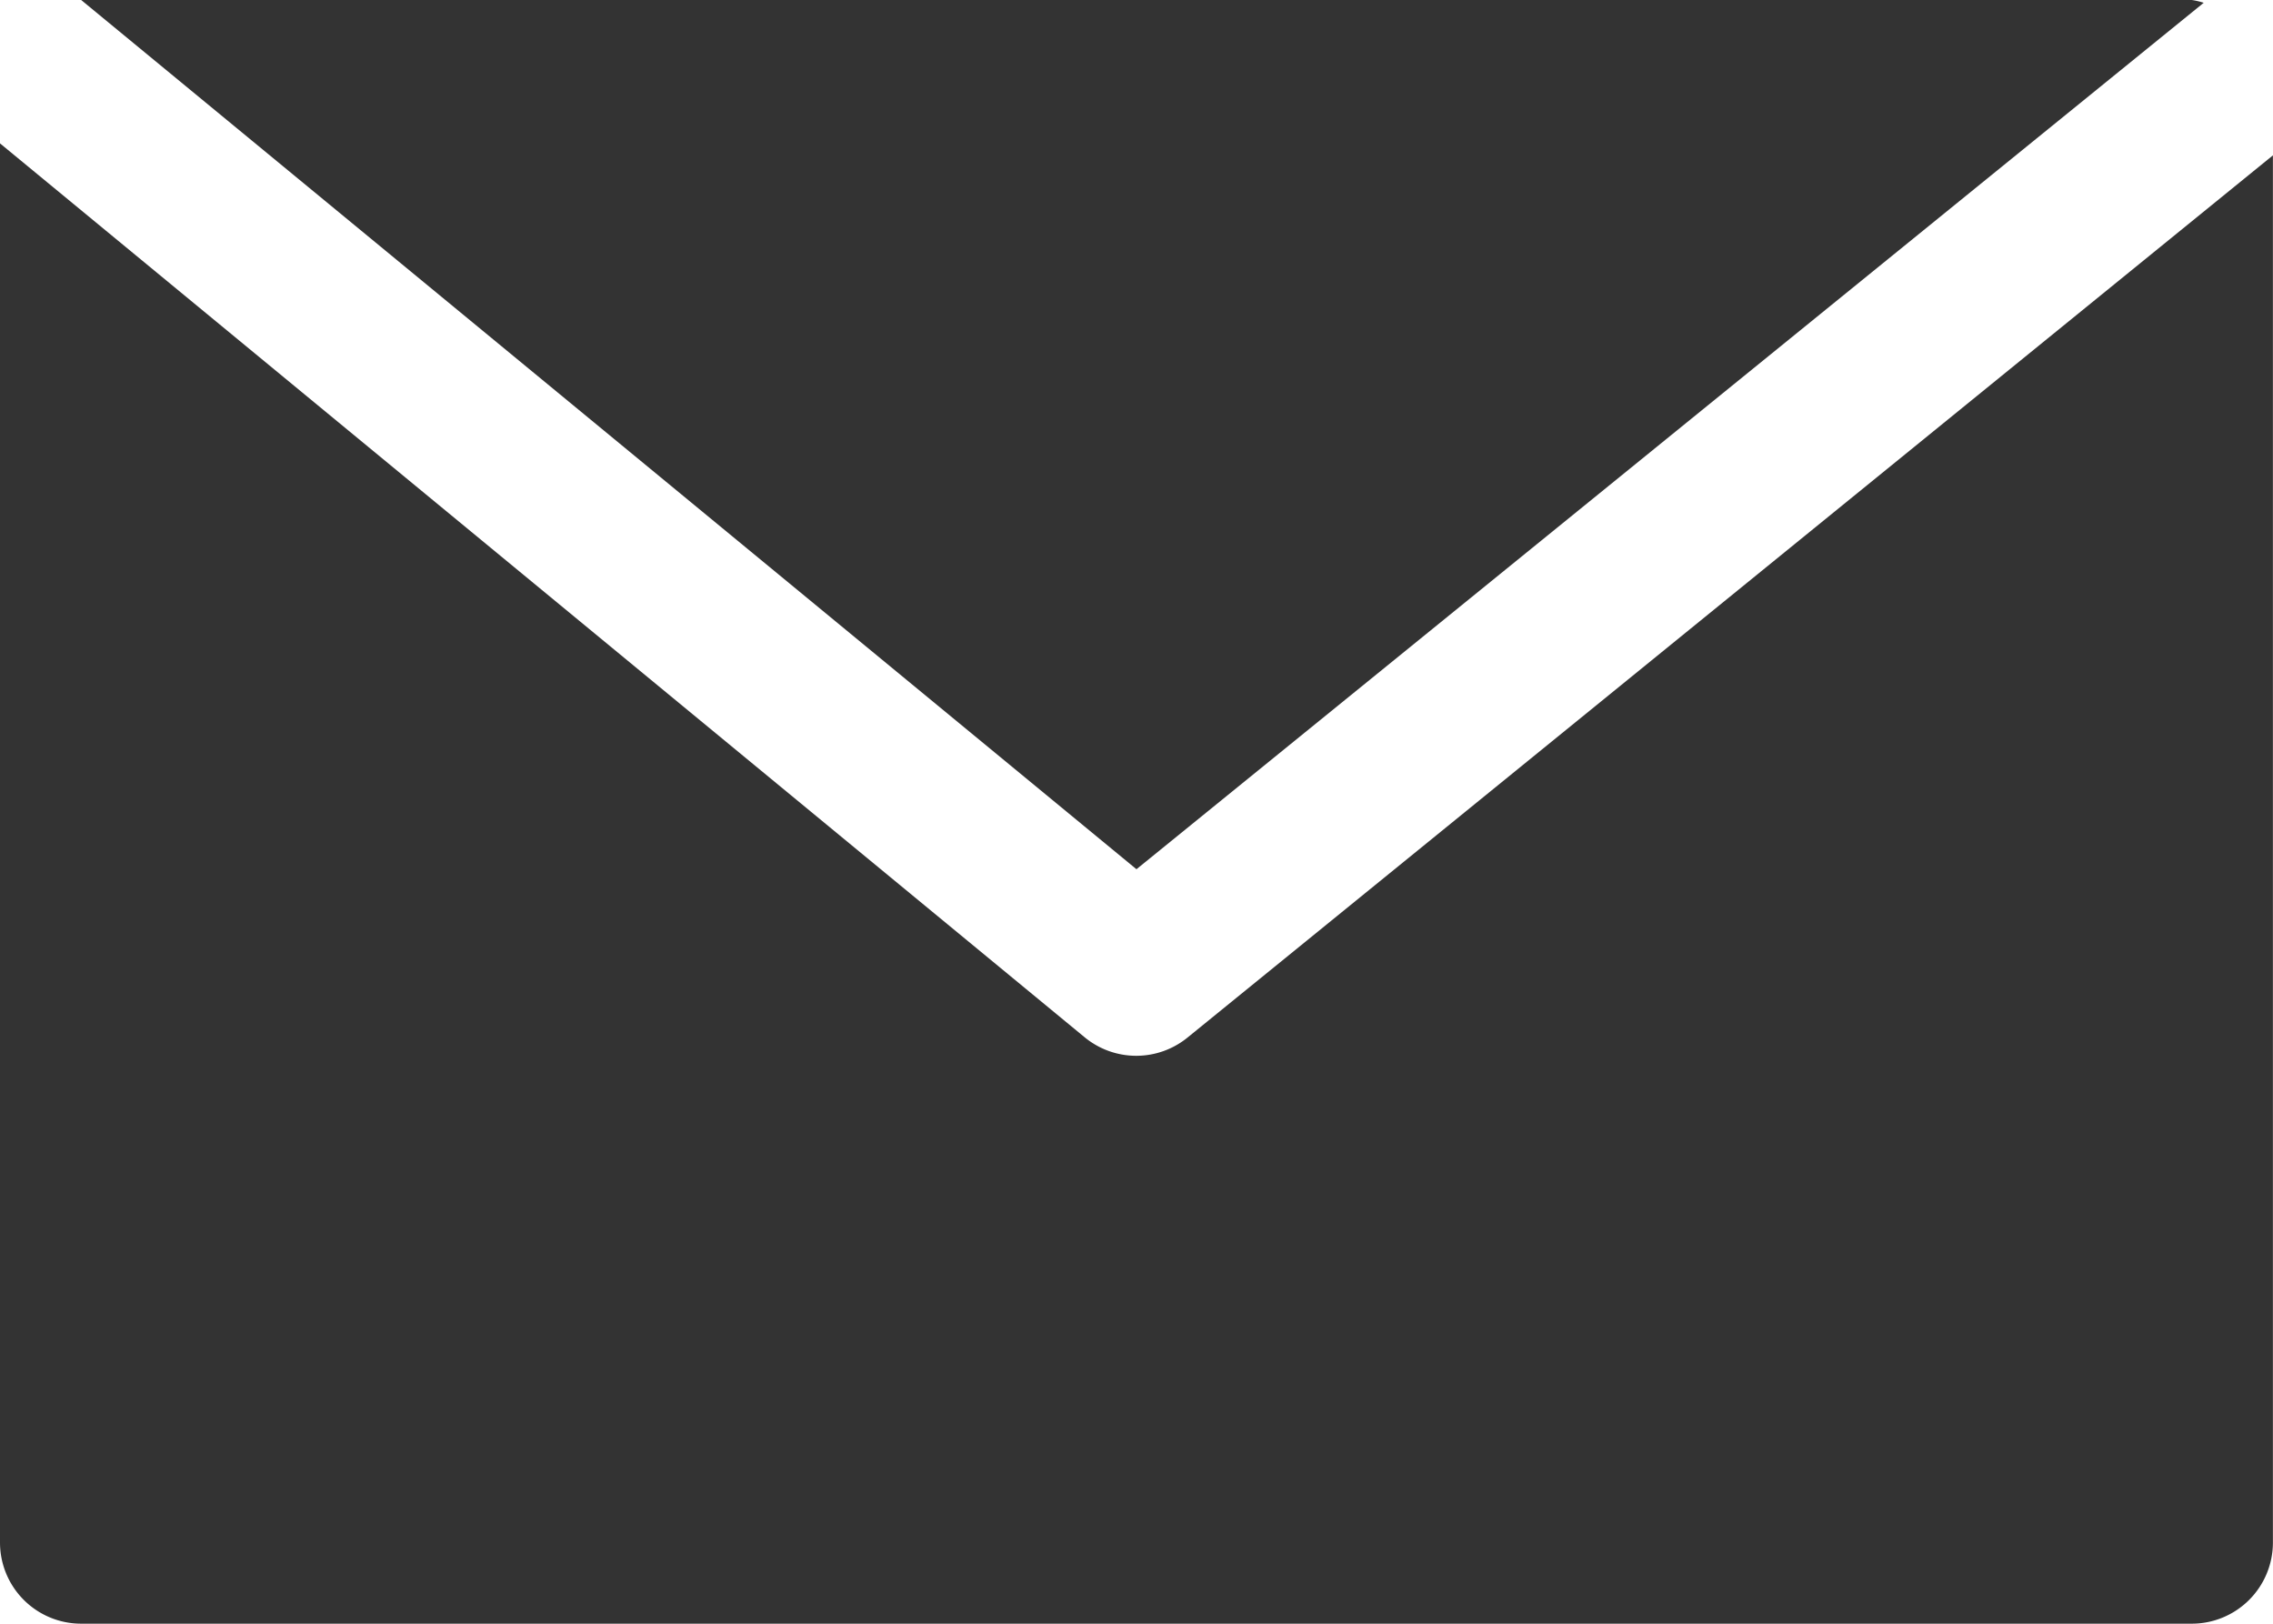 <svg xmlns="http://www.w3.org/2000/svg" width="26.937" height="19.24" viewBox="0 0 26.937 19.24">
  <g id="email" transform="translate(0 -68.267)">
    <g id="Group_1957" data-name="Group 1957" transform="translate(0.962 68.267)">
      <g id="Group_1956" data-name="Group 1956" transform="translate(0 0)">
        <path id="Path_684" data-name="Path 684" d="M42.079,68.267H17.067l12.506,10.3L42.221,68.3A.871.871,0,0,0,42.079,68.267Z" transform="translate(-17.067 -68.267)" fill="#333"/>
      </g>
    </g>
    <g id="Group_1959" data-name="Group 1959" transform="translate(0 69.966)">
      <g id="Group_1958" data-name="Group 1958" transform="translate(0 0)">
        <path id="Path_685" data-name="Path 685" d="M14.075,109a.962.962,0,0,1-1.219,0L0,98.406v16.579a.962.962,0,0,0,.962.962H25.974a.962.962,0,0,0,.962-.962V98.548Z" transform="translate(0 -98.406)" fill="#333"/>
      </g>
    </g>
  </g>
</svg>
